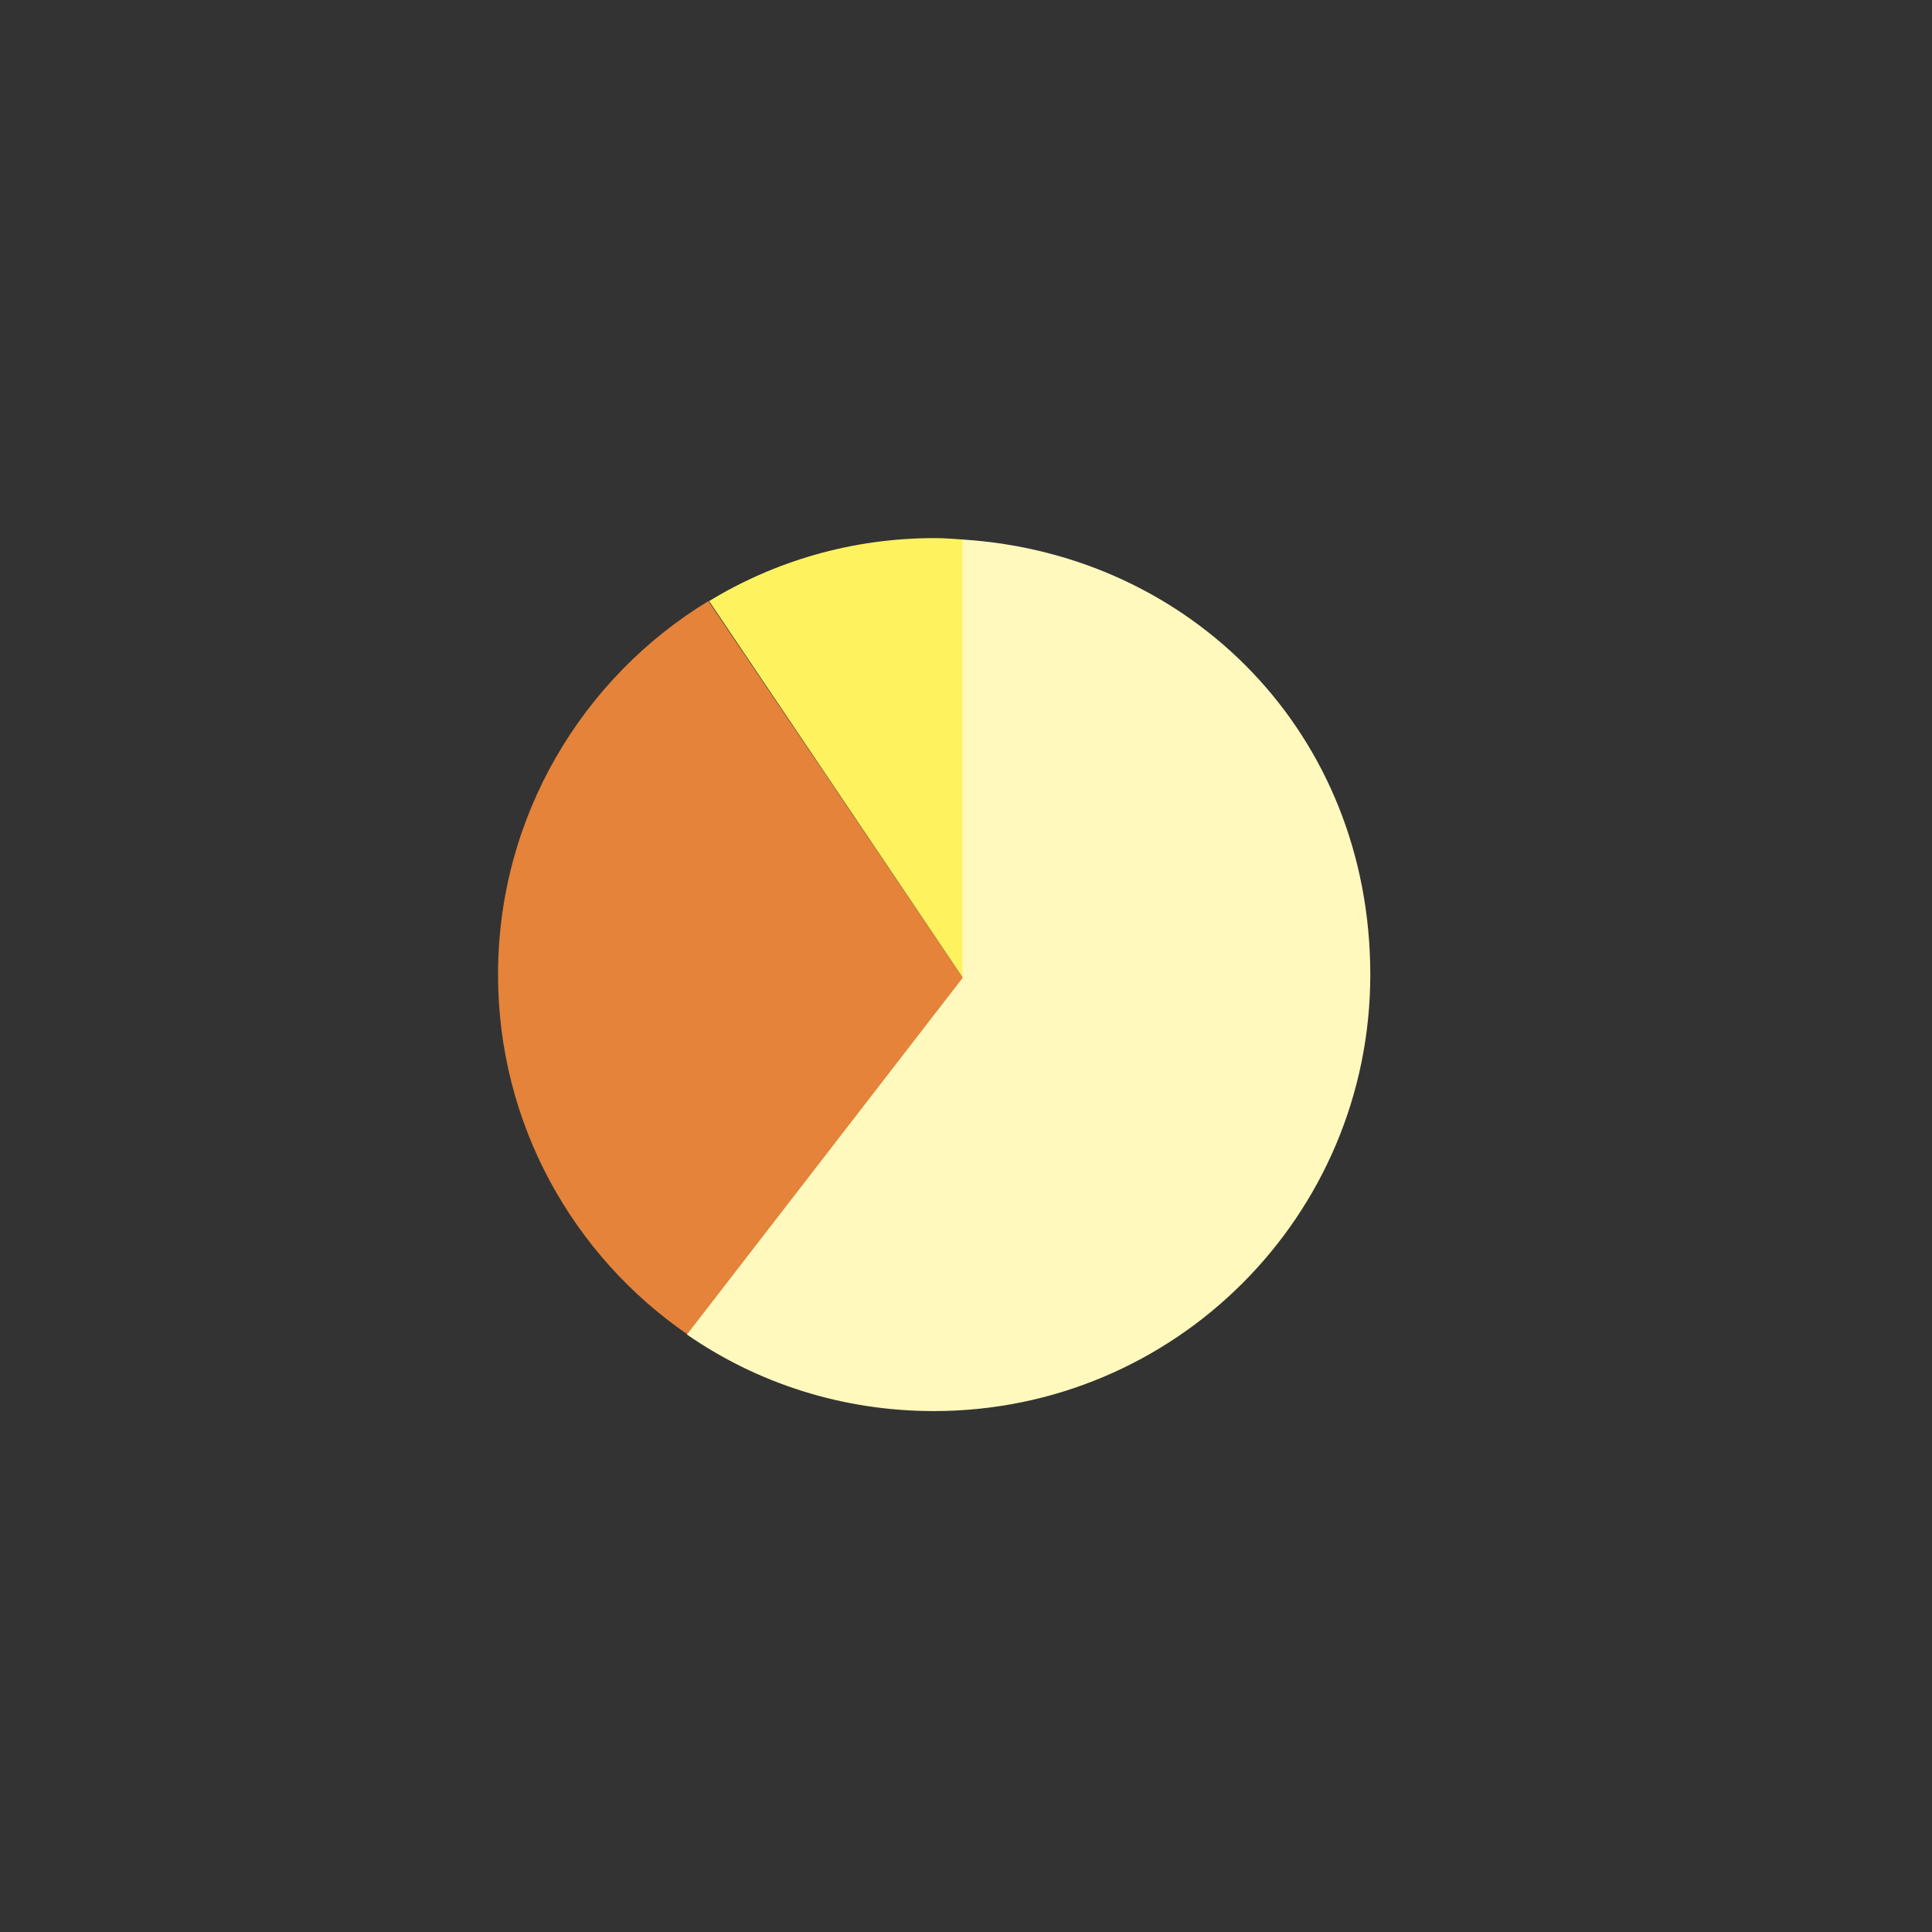 <?xml version="1.0" encoding="utf-8"?>
<!-- Generator: Adobe Illustrator 27.2.0, SVG Export Plug-In . SVG Version: 6.00 Build 0)  -->
<svg version="1.1" id="a" xmlns="http://www.w3.org/2000/svg" xmlns:xlink="http://www.w3.org/1999/xlink" x="0px" y="0px"
	 viewBox="0 0 270 270" style="enable-background:new 0 0 270 270;" xml:space="preserve">
<rect x="0" y="0" width="270" height="270" fill="#333333" stroke="none"/>
<style type="text/css">
	.st0{fill:#E48339;}
	.st1{fill:#FFF25F;}
	.st2{fill:#FFF9BD;}
</style>
<path class="st0" d="M69.6,136.2c0,20.9,10.5,39.3,26.5,50.3l38.5-49.8L99,84C81.4,94.7,69.6,114.1,69.6,136.2L69.6,136.2z"/>
<path class="st1" d="M130.6,75.2c-11.5,0-22.3,3.2-31.5,8.8l35.5,52.7V75.4C133.2,75.3,131.9,75.2,130.6,75.2L130.6,75.2z"/>
<path class="st2" d="M134.5,75.4v61.3L96,186.5c9.8,6.8,21.7,10.7,34.5,10.7c33.7,0,61-27.3,61-61S166.4,77.4,134.5,75.4z"/>
</svg>
